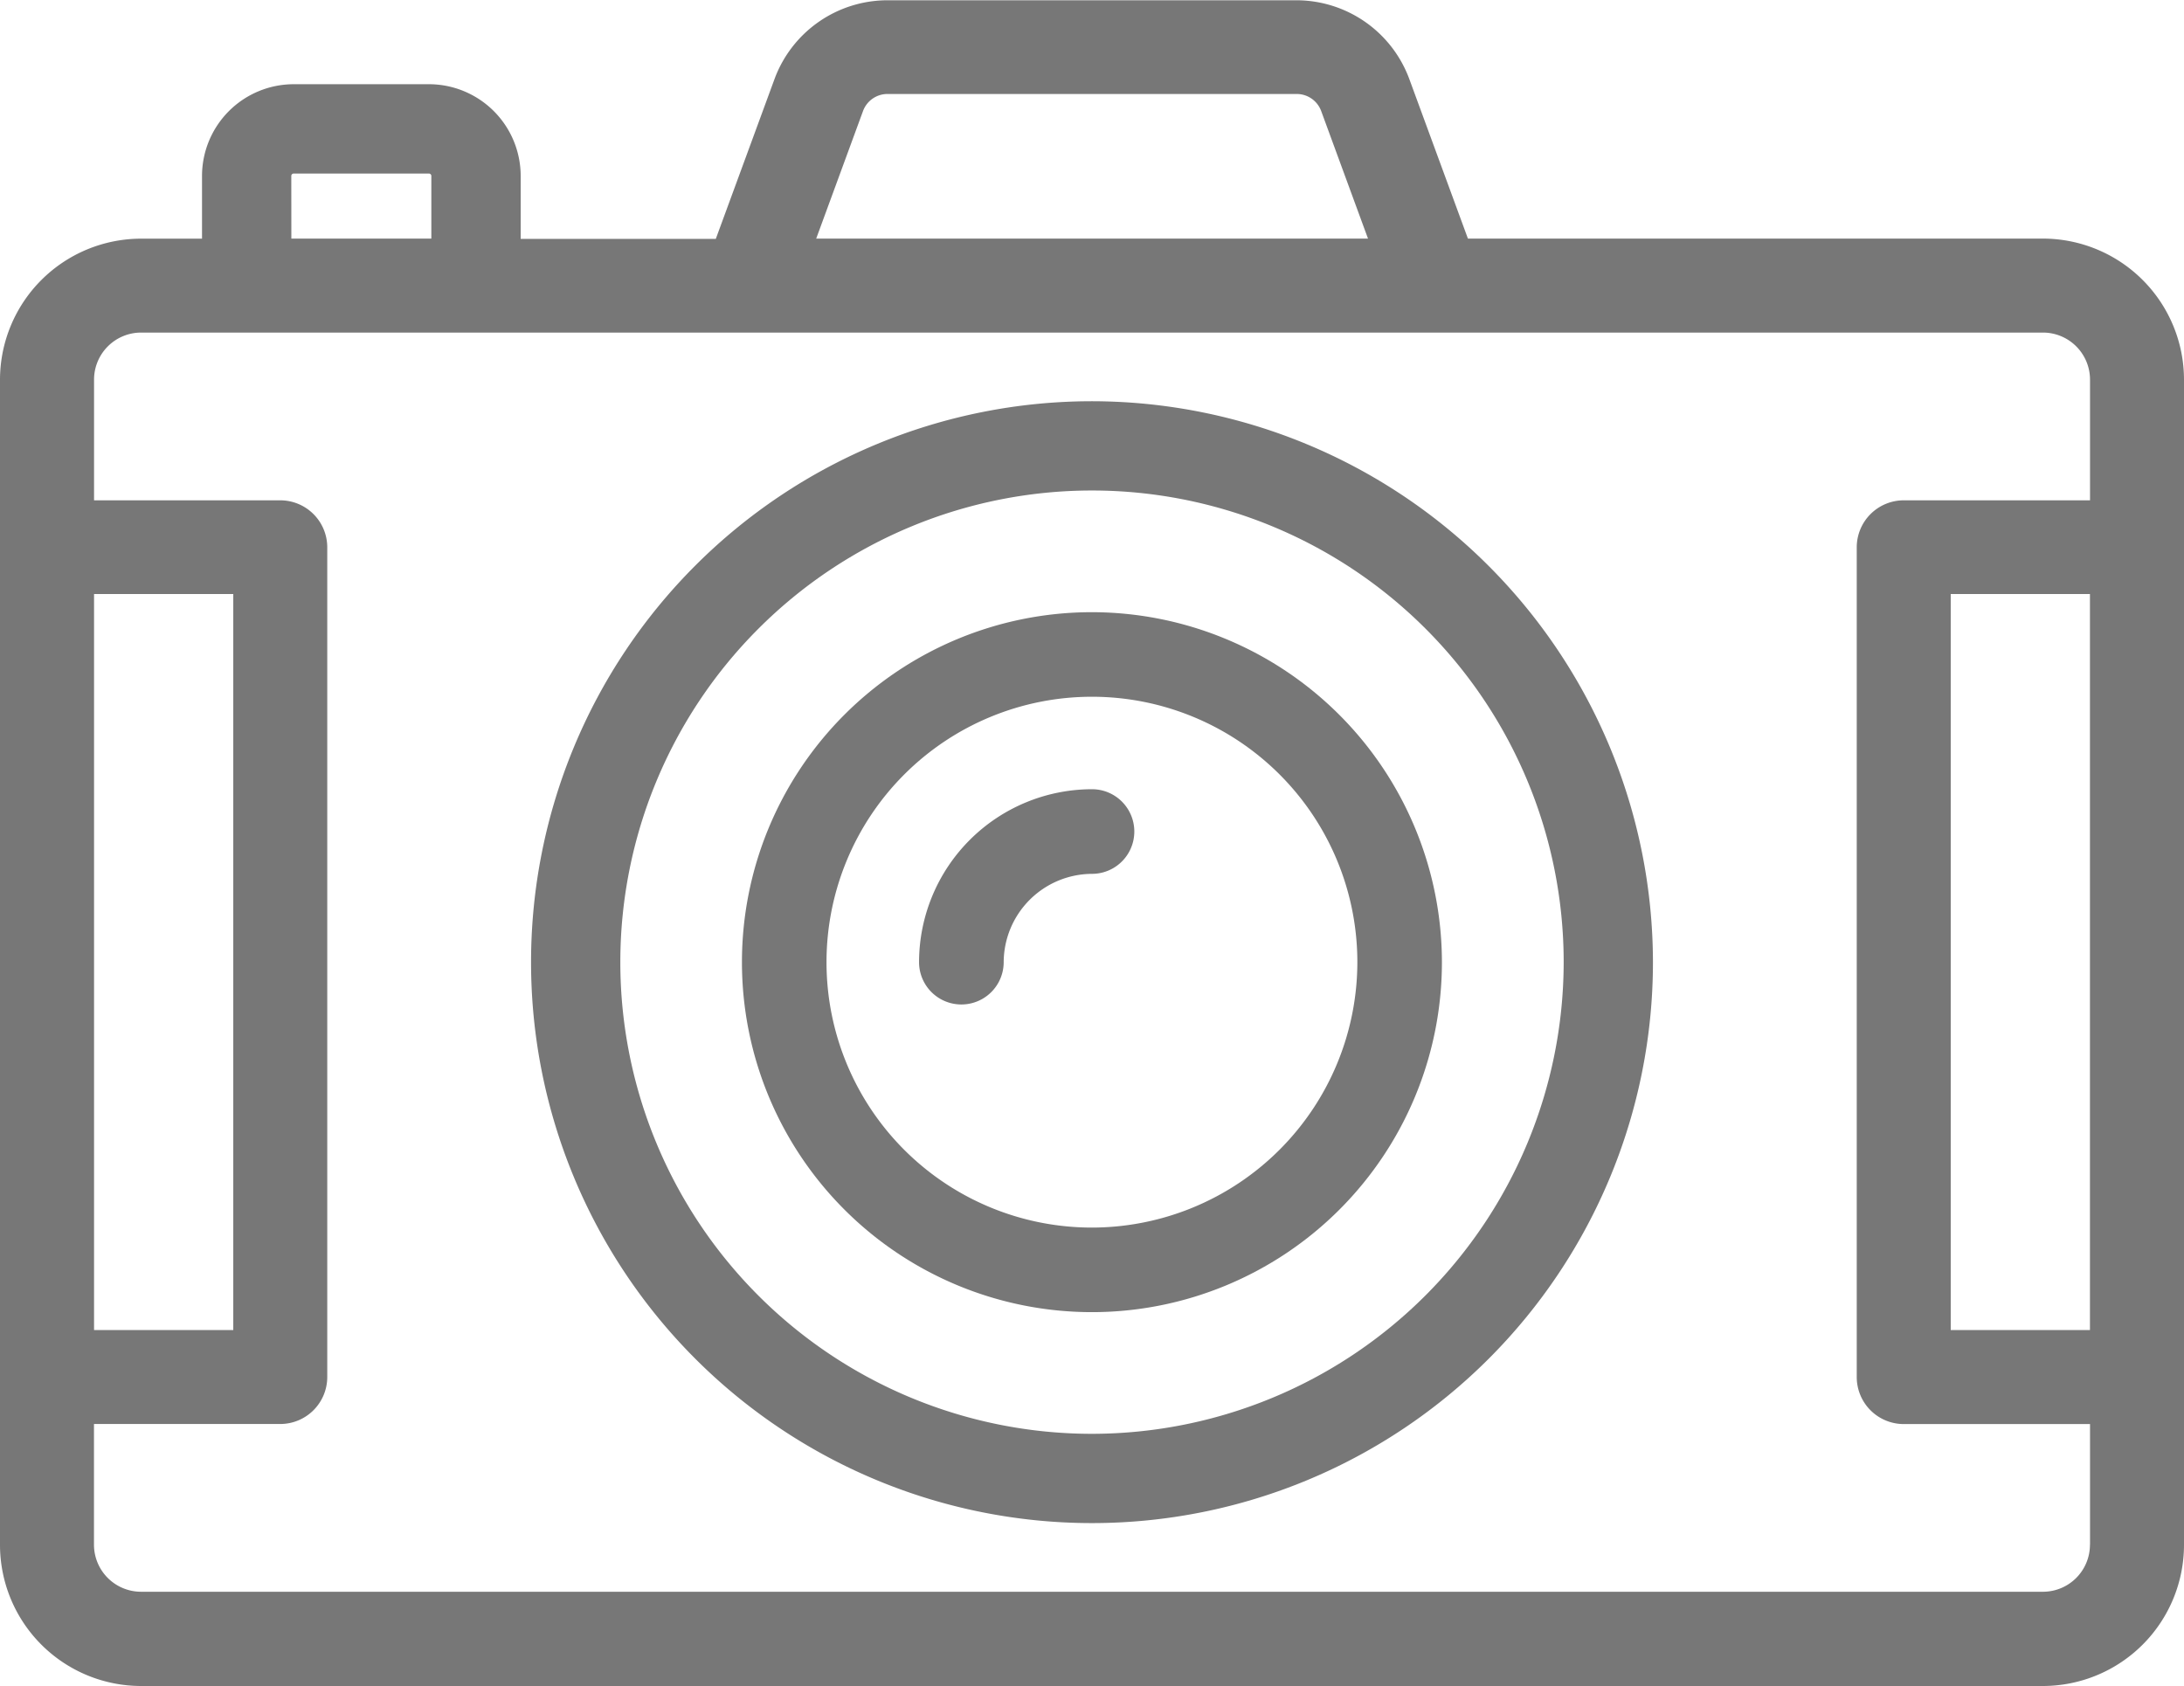 <svg xmlns="http://www.w3.org/2000/svg" width="32" height="24.7" viewBox="0 0 32 24.7">
  <g id="Group_1408" data-name="Group 1408" transform="translate(-255 -3637)">
    <path id="Path_179" data-name="Path 179" d="M132.71,152.46a8.219,8.219,0,1,0,8.219,8.219A8.229,8.229,0,0,0,132.71,152.46Zm0,15.13a6.911,6.911,0,1,1,6.911-6.911A6.918,6.918,0,0,1,132.71,167.59Z" transform="translate(138.29 3490.419)" fill="#777"/>
    <path id="Path_180" data-name="Path 180" d="M179.072,201.914a5.128,5.128,0,1,0,5.128,5.128A5.134,5.134,0,0,0,179.072,201.914Zm0,9.017a3.889,3.889,0,1,1,3.889-3.889A3.893,3.893,0,0,1,179.072,210.931Z" transform="translate(91.927 3444.056)" fill="#777"/>
    <path id="Path_181" data-name="Path 181" d="M29.934,61.892H21.508l-.861-2.344A1.765,1.765,0,0,0,19,58.4H13a1.765,1.765,0,0,0-1.651,1.152l-.861,2.344H7.629v-.918A1.345,1.345,0,0,0,6.286,59.63H4.3A1.345,1.345,0,0,0,2.96,60.974v.919H2.066A2.069,2.069,0,0,0,0,63.958V81.03A2.069,2.069,0,0,0,2.066,83.1H29.934A2.069,2.069,0,0,0,32,81.03V63.958A2.069,2.069,0,0,0,29.934,61.892ZM12.645,60.023a.382.382,0,0,1,.358-.25H19a.382.382,0,0,1,.358.25l.686,1.869H11.959Zm-8.377.95a.035.035,0,0,1,.034-.034H6.286a.035.035,0,0,1,.034.034v.919H4.269ZM1.378,67.1h2.04V77.884H1.378ZM30.622,81.03a.689.689,0,0,1-.689.689H2.066a.69.69,0,0,1-.689-.689V79.261H4.106a.689.689,0,0,0,.689-.689V66.416a.689.689,0,0,0-.689-.689H1.378V63.958a.69.69,0,0,1,.689-.689H29.934a.69.69,0,0,1,.689.689v1.769H27.894a.689.689,0,0,0-.689.689V78.573a.689.689,0,0,0,.689.689h2.729V81.03Zm0-3.146h-2.04V67.1h2.04Z" transform="translate(255 3578.604)" fill="#777"/>
    <path id="Path_182" data-name="Path 182" d="M217.989,243.425a2.537,2.537,0,0,0-2.534,2.534.62.62,0,0,0,1.24,0,1.3,1.3,0,0,1,1.294-1.294.62.62,0,0,0,0-1.24Z" transform="translate(53.011 3405.139)" fill="#777"/>
  </g>
</svg>

